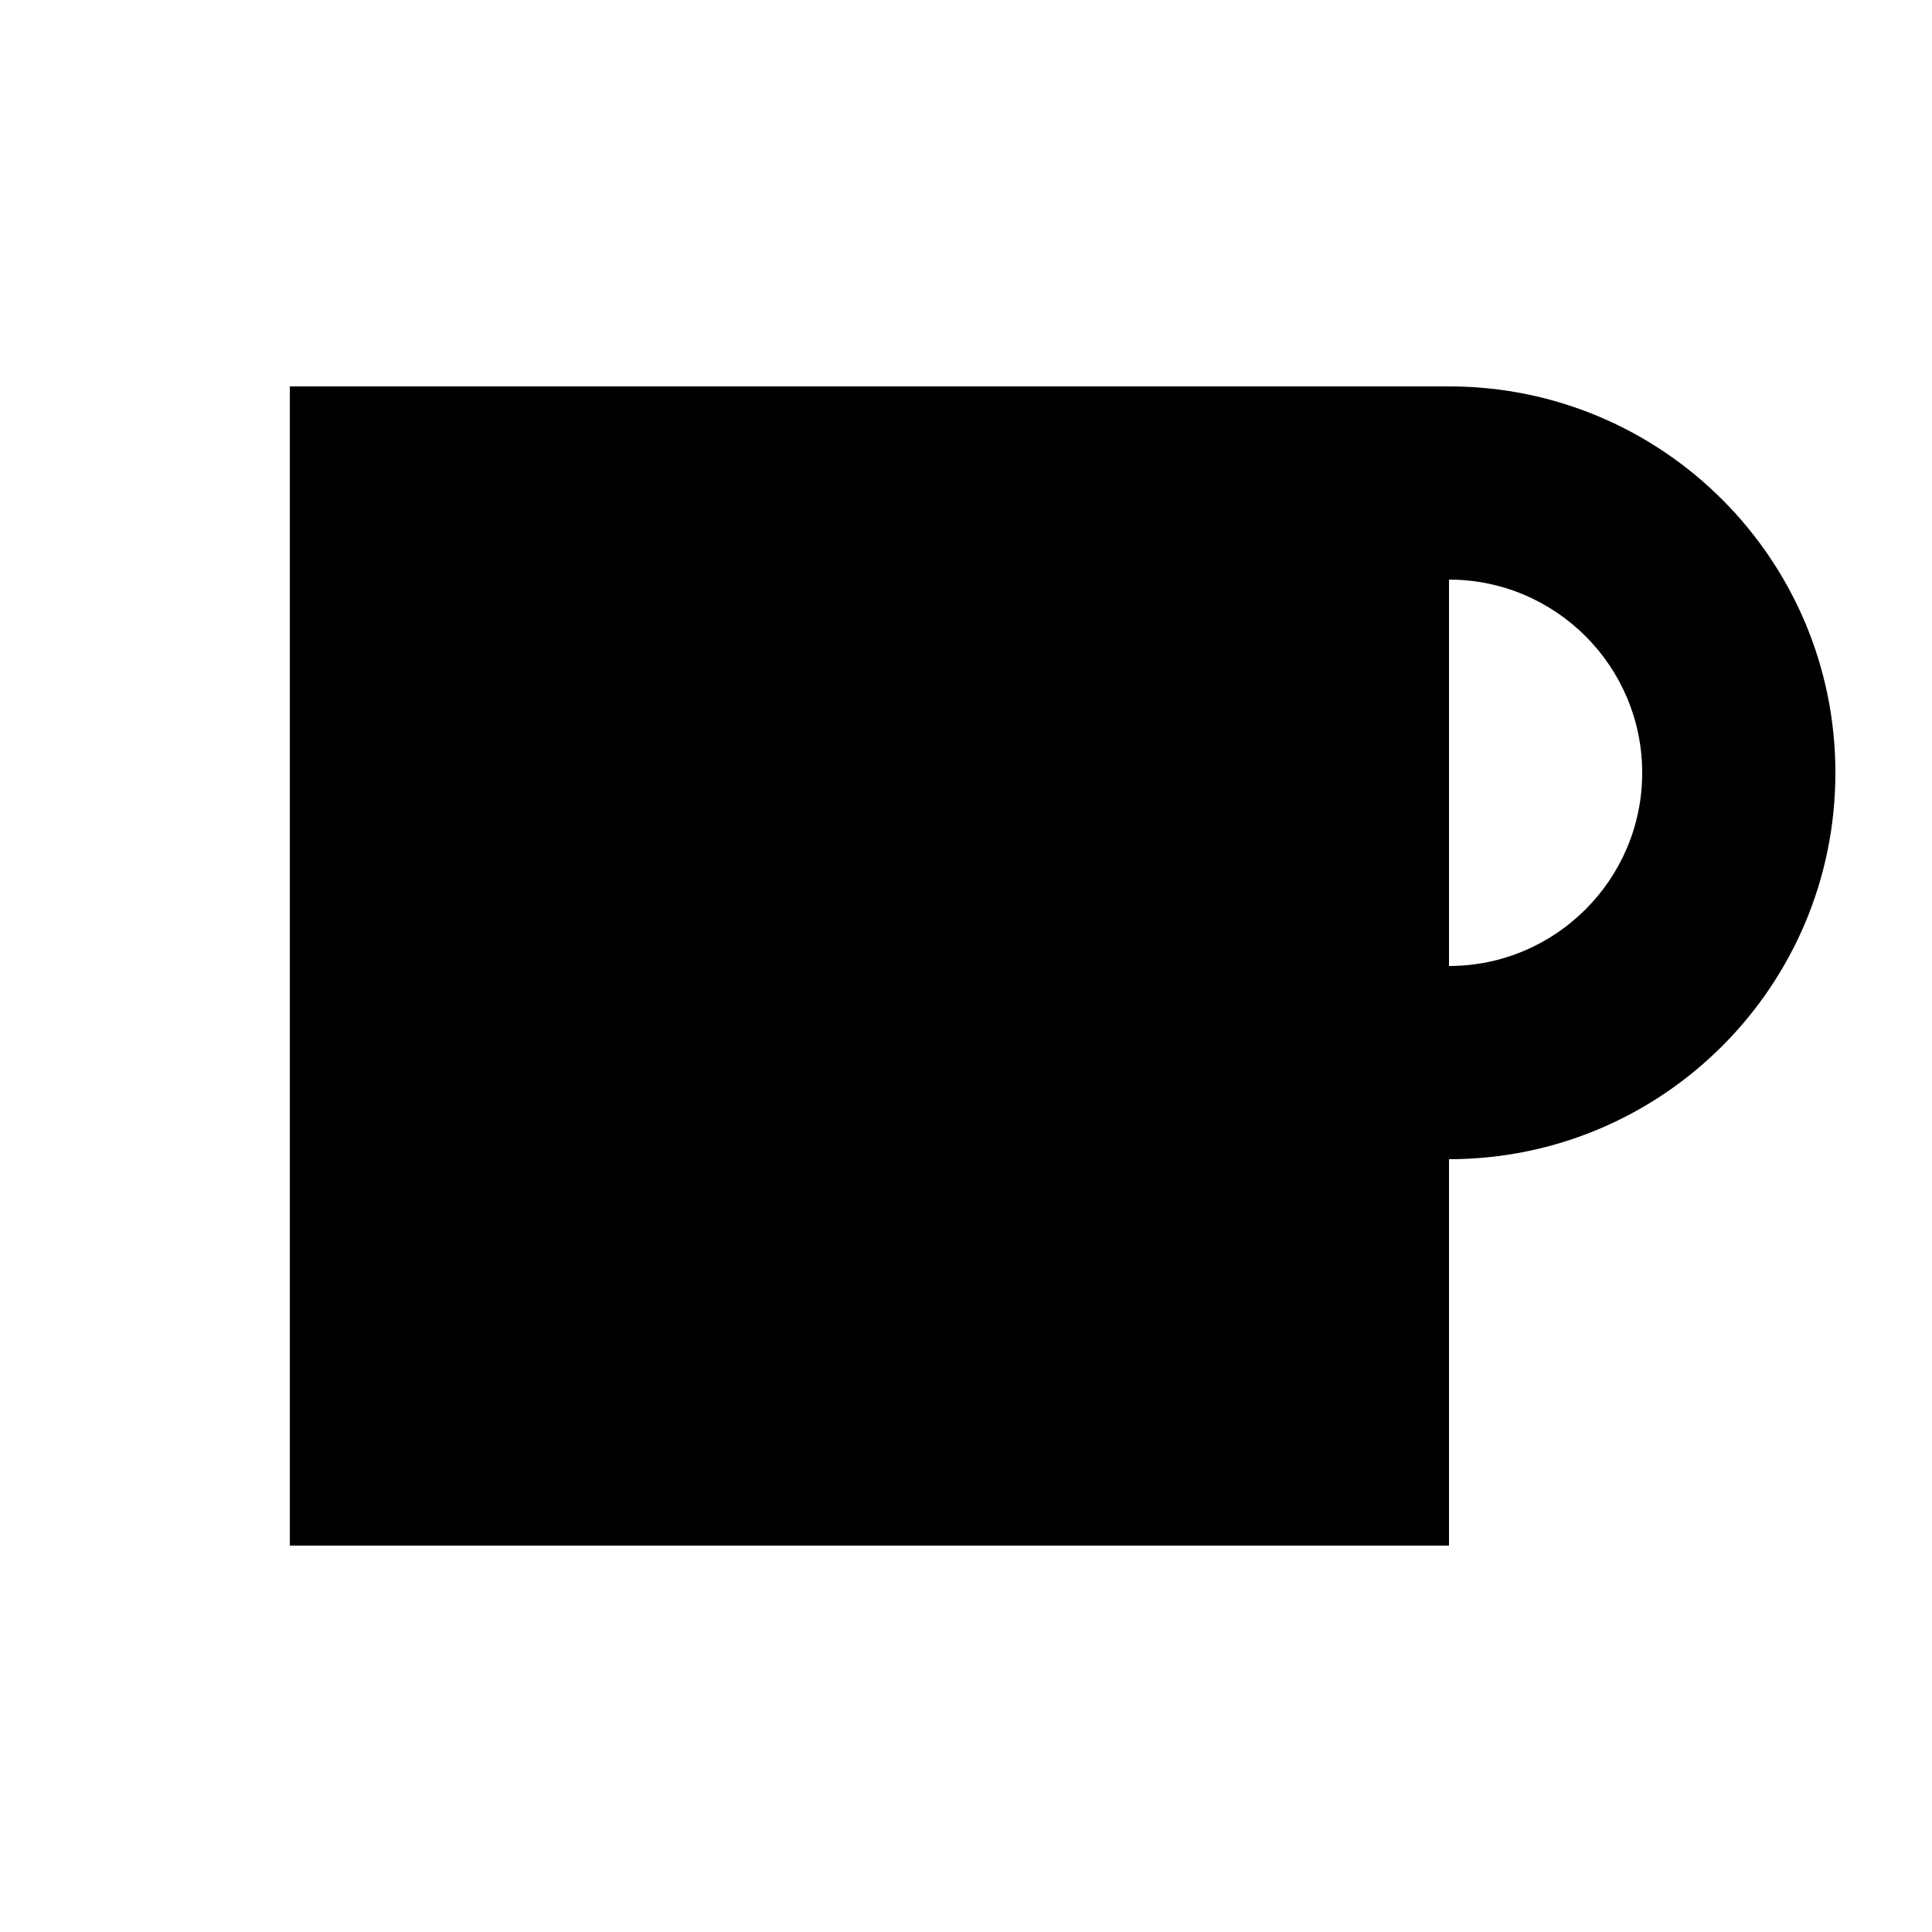 <svg xmlns="http://www.w3.org/2000/svg" viewBox="0 0 640 640"><!--! Font Awesome Pro 7.1.0 by @fontawesome - https://fontawesome.com License - https://fontawesome.com/license (Commercial License) Copyright 2025 Fonticons, Inc. --><path fill="currentColor" d="M416 128L96 128L96 512L480 512L480 384C550.7 384 608 326.7 608 256C608 185.3 550.7 128 480 128L416 128zM480 192C515.3 192 544 220.7 544 256C544 291.3 515.3 320 480 320L480 192z"/></svg>